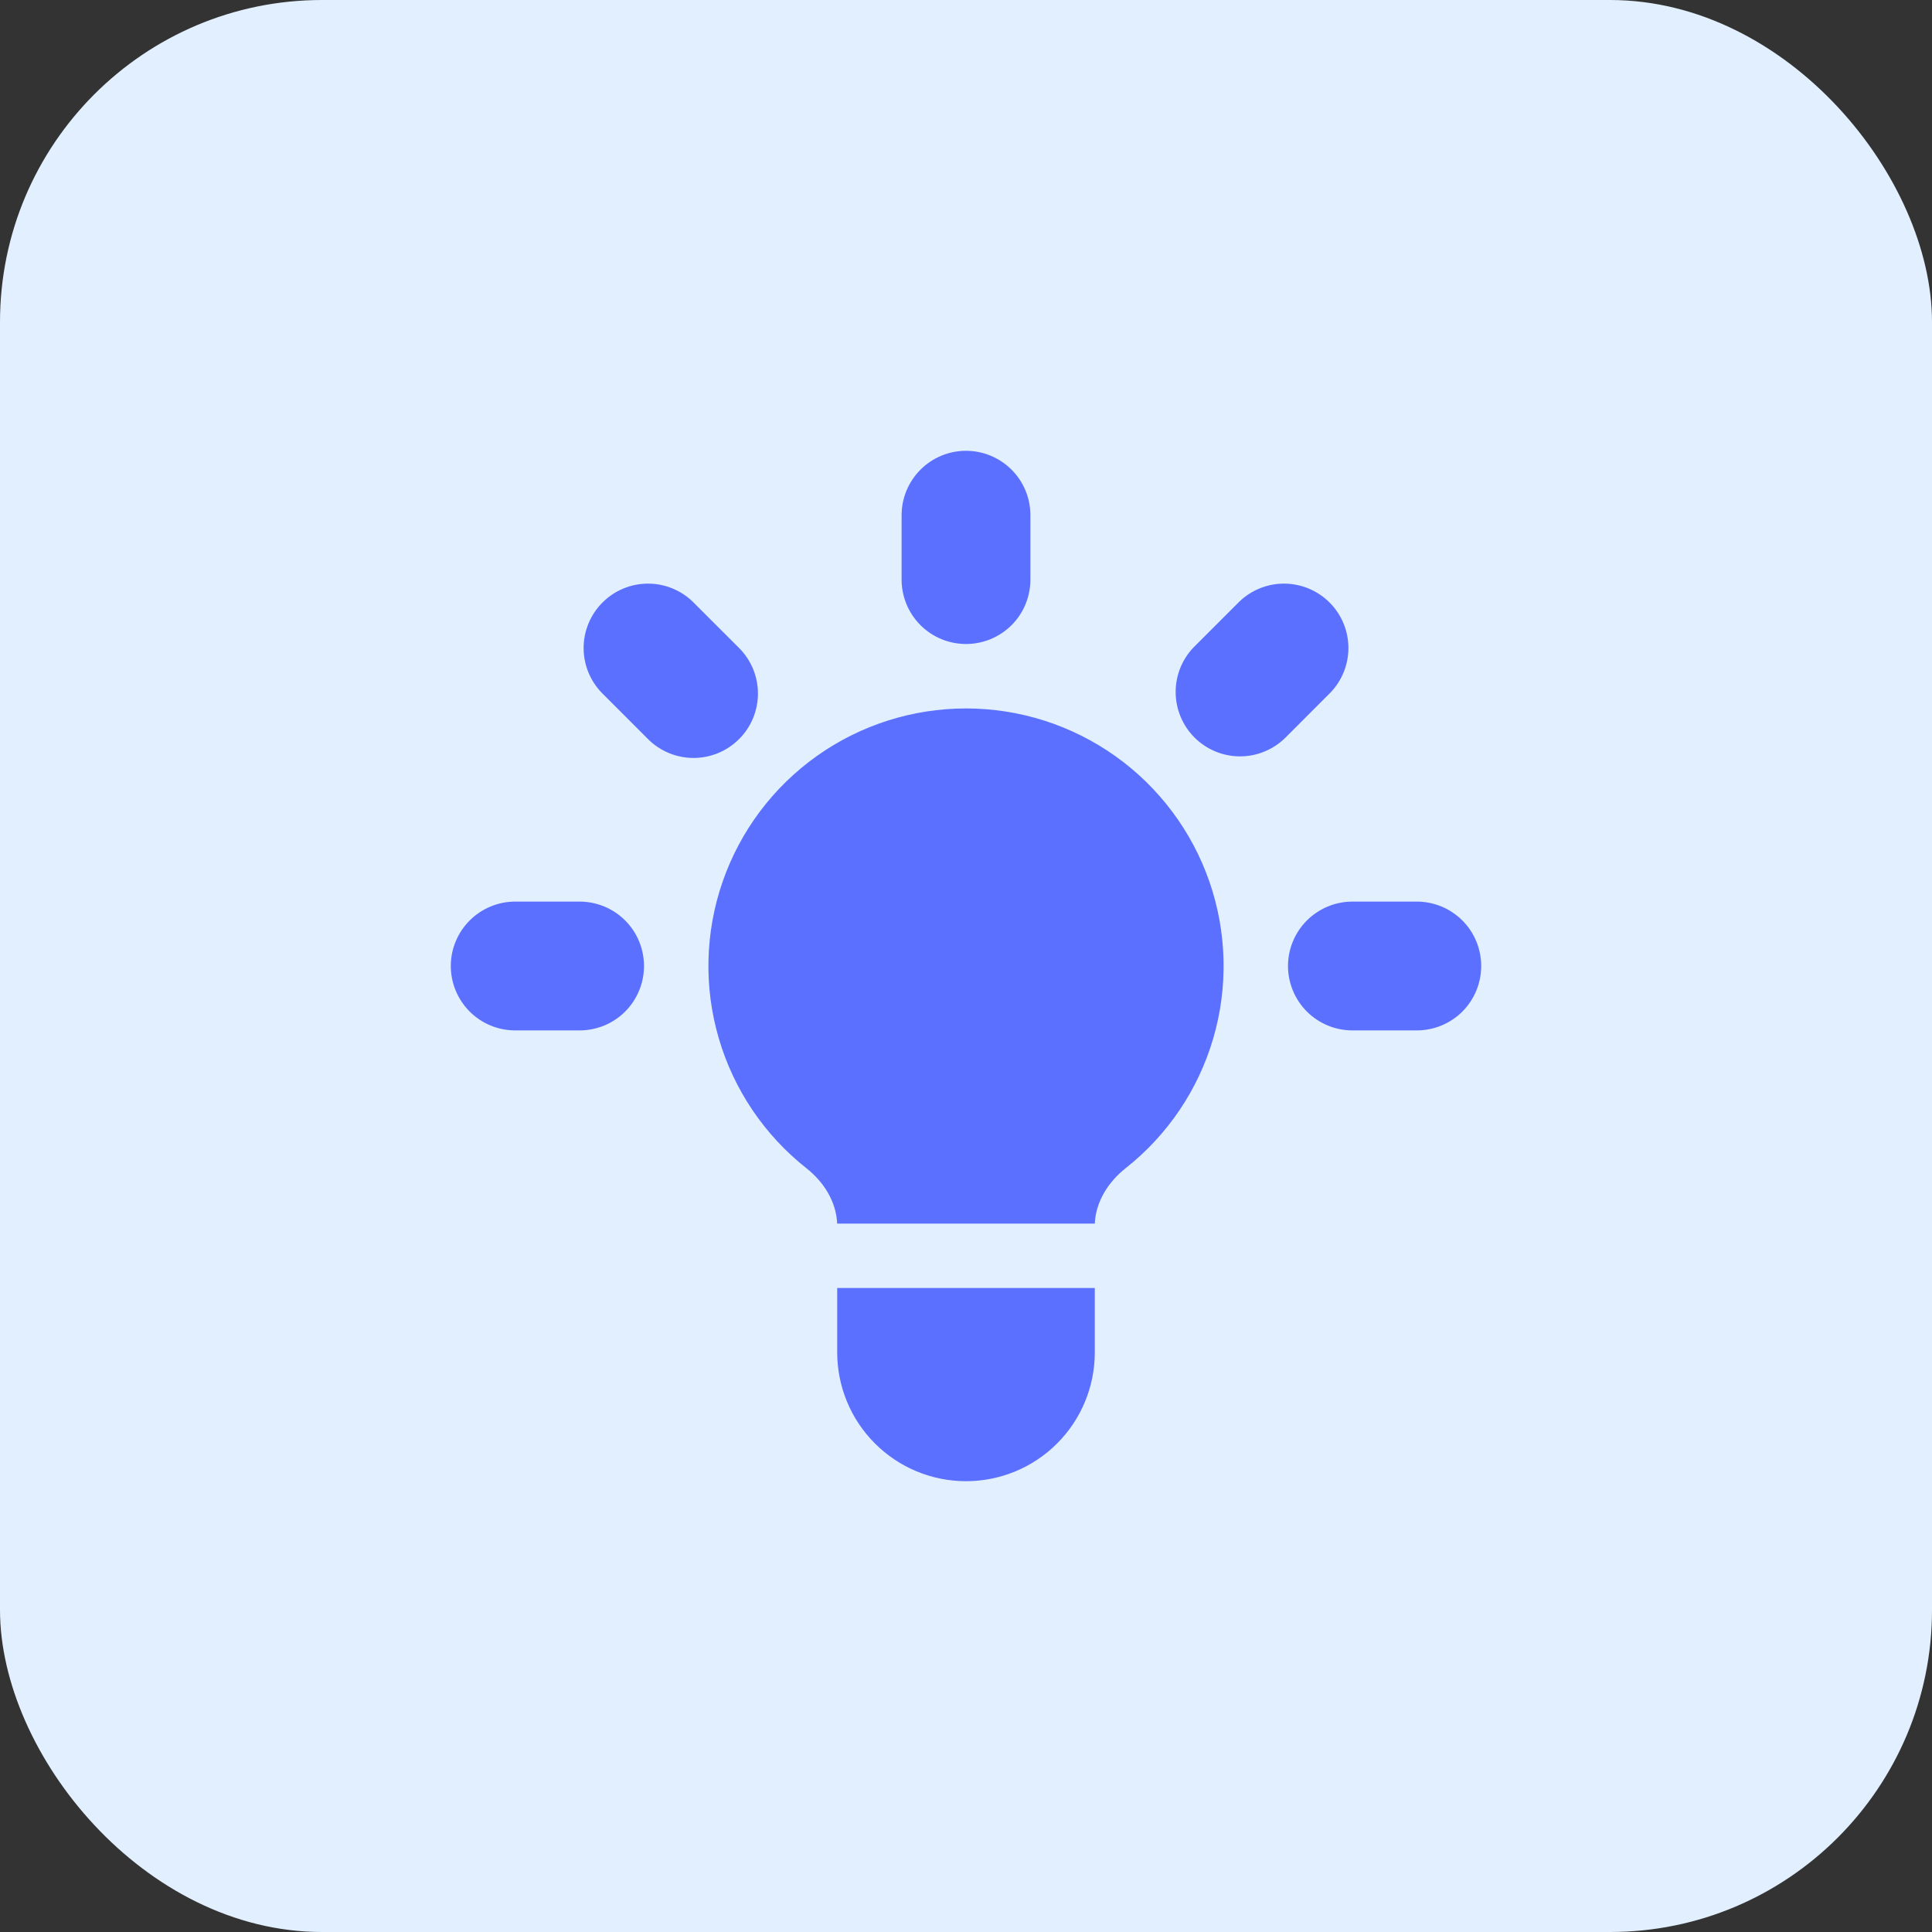 <svg width="48" height="48" viewBox="0 0 48 48" fill="none" xmlns="http://www.w3.org/2000/svg">
<rect x="0" y="0" width="48" height="48" fill="#333333" stroke="none"/>
<rect width="48" height="48" rx="8" fill="#E1EFFE"/>
<path d="M25.6 12.8C25.6 12.376 25.432 11.969 25.132 11.669C24.831 11.369 24.424 11.2 24 11.2C23.576 11.2 23.169 11.369 22.869 11.669C22.569 11.969 22.4 12.376 22.4 12.8V14.4C22.4 14.825 22.569 15.232 22.869 15.532C23.169 15.832 23.576 16 24 16C24.424 16 24.831 15.832 25.132 15.532C25.432 15.232 25.6 14.825 25.6 14.4V12.8ZM33.051 17.211C33.343 16.91 33.504 16.506 33.501 16.086C33.497 15.666 33.329 15.265 33.032 14.969C32.735 14.672 32.334 14.504 31.914 14.5C31.495 14.496 31.091 14.658 30.789 14.949L29.658 16.08C29.366 16.382 29.205 16.786 29.209 17.206C29.212 17.625 29.381 18.026 29.677 18.323C29.974 18.62 30.375 18.788 30.795 18.792C31.214 18.795 31.618 18.634 31.92 18.343L33.051 17.211ZM36.8 24C36.8 24.424 36.632 24.831 36.332 25.132C36.032 25.432 35.624 25.6 35.2 25.6H33.6C33.176 25.6 32.769 25.432 32.469 25.132C32.169 24.831 32 24.424 32 24C32 23.576 32.169 23.169 32.469 22.869C32.769 22.569 33.176 22.4 33.6 22.4H35.2C35.624 22.4 36.032 22.569 36.332 22.869C36.632 23.169 36.8 23.576 36.8 24ZM16.08 18.343C16.228 18.495 16.404 18.617 16.599 18.701C16.795 18.785 17.005 18.829 17.217 18.831C17.43 18.833 17.64 18.792 17.837 18.712C18.034 18.631 18.212 18.513 18.362 18.362C18.513 18.212 18.631 18.034 18.712 17.837C18.792 17.64 18.833 17.43 18.831 17.217C18.829 17.005 18.785 16.795 18.701 16.599C18.617 16.404 18.495 16.228 18.343 16.08L17.211 14.949C16.91 14.658 16.506 14.496 16.086 14.5C15.666 14.504 15.265 14.672 14.969 14.969C14.672 15.265 14.504 15.666 14.5 16.086C14.496 16.506 14.658 16.91 14.949 17.211L16.08 18.343ZM16 24C16 24.424 15.832 24.831 15.532 25.132C15.232 25.432 14.825 25.6 14.4 25.6H12.8C12.376 25.6 11.969 25.432 11.669 25.132C11.369 24.831 11.2 24.424 11.2 24C11.2 23.576 11.369 23.169 11.669 22.869C11.969 22.569 12.376 22.4 12.8 22.4H14.4C14.825 22.4 15.232 22.569 15.532 22.869C15.832 23.169 16 23.576 16 24ZM20.8 33.6V32H27.2V33.6C27.2 34.449 26.863 35.263 26.263 35.863C25.663 36.463 24.849 36.8 24 36.8C23.151 36.8 22.338 36.463 21.738 35.863C21.137 35.263 20.8 34.449 20.8 33.6ZM27.2 30.4C27.224 29.856 27.533 29.367 27.963 29.026C29.008 28.202 29.77 27.074 30.143 25.797C30.516 24.521 30.483 23.16 30.047 21.903C29.611 20.647 28.794 19.557 27.711 18.786C26.627 18.015 25.33 17.601 24 17.601C22.67 17.601 21.373 18.015 20.29 18.786C19.206 19.557 18.39 20.647 17.954 21.903C17.518 23.16 17.484 24.521 17.858 25.797C18.231 27.074 18.993 28.202 20.037 29.026C20.469 29.367 20.776 29.856 20.799 30.4H27.202H27.2Z" fill="#5C70FF"/>
</svg>
